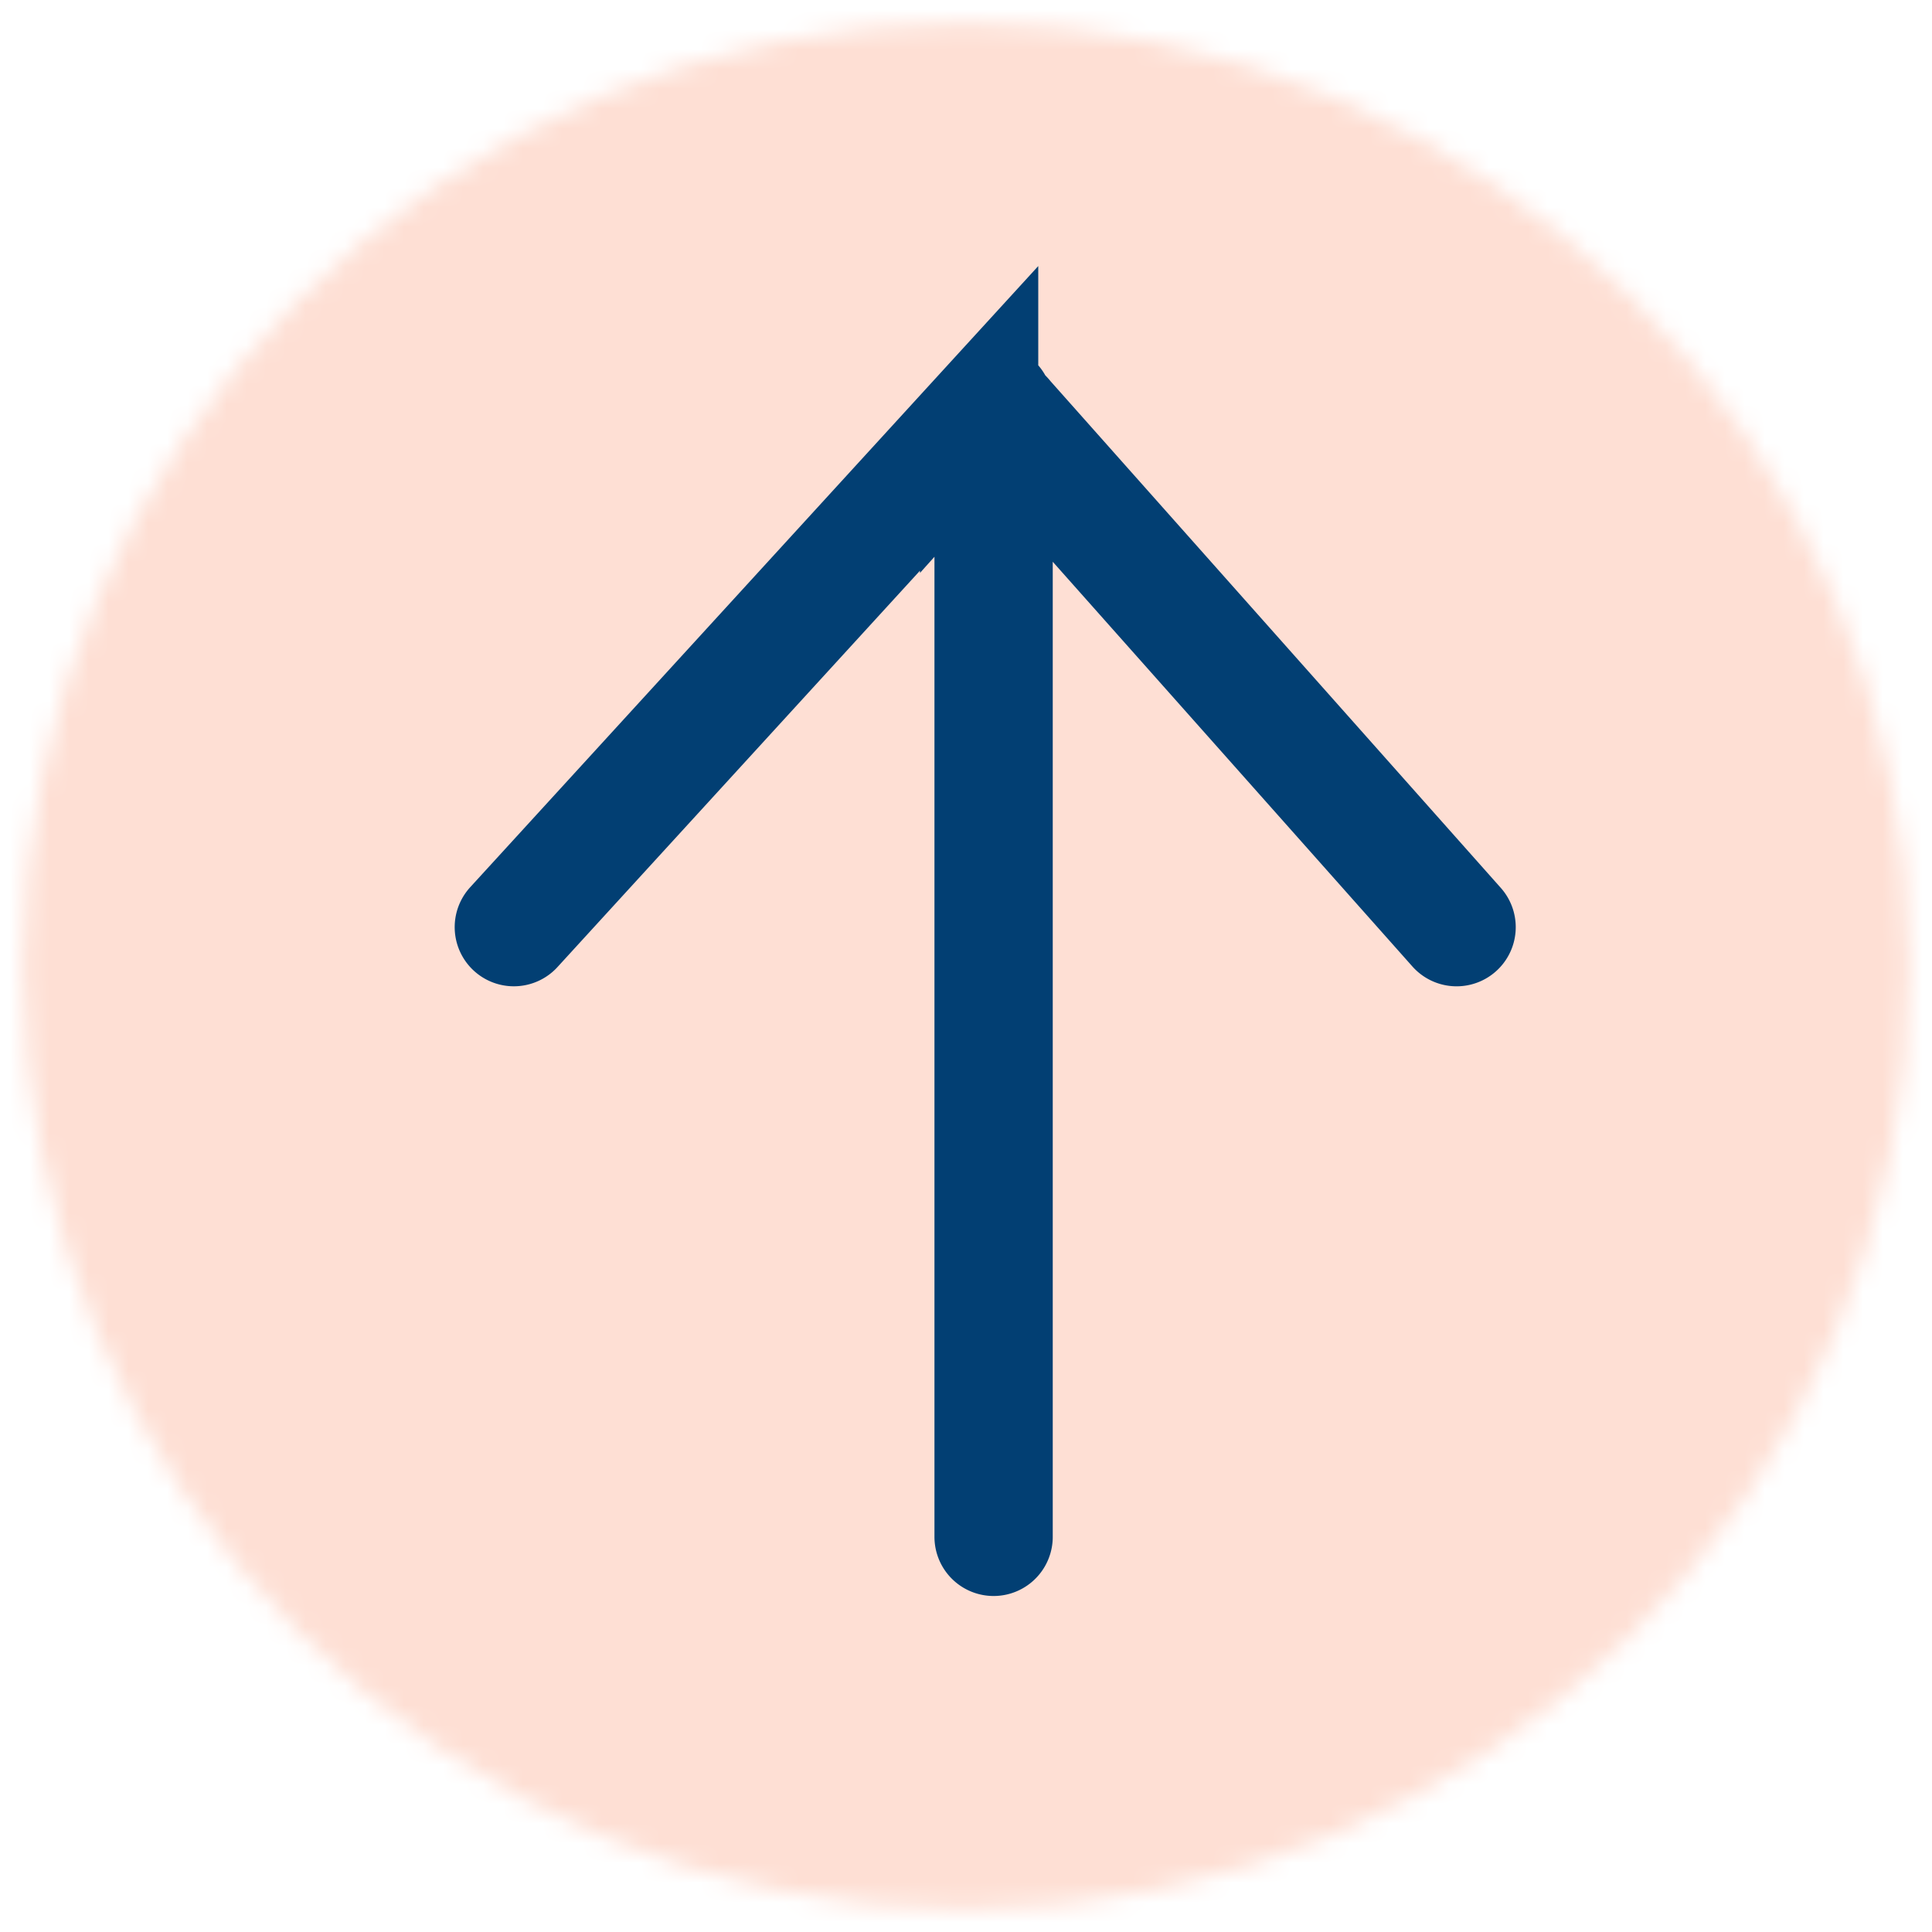 <svg width="98" height="98" viewBox="0 0 98 98" fill="none" xmlns="http://www.w3.org/2000/svg">
    <mask id="xztic0pdma" style="mask-type:luminance" maskUnits="userSpaceOnUse" x="1" y="1" width="96" height="96">
        <path d="M49 96.833c26.418 0 47.834-21.416 47.834-47.834C96.834 22.582 75.418 1.166 49 1.166c-26.417 0-47.833 21.416-47.833 47.833 0 26.418 21.416 47.834 47.833 47.834z" fill="#fff"/>
    </mask>
    <g mask="url(#xztic0pdma)">
        <mask id="8hbcal2vnb" style="mask-type:luminance" maskUnits="userSpaceOnUse" x="-1539" y="-1608" width="1681" height="10467">
            <path d="M141.167-1607.67H-1538.83V8858.5H141.167V-1607.67z" fill="#fff"/>
        </mask>
        <g mask="url(#8hbcal2vnb)">
            <path d="M98-.002H0v98h98v-98z" fill="#FEDFD4"/>
        </g>
    </g>
    <path d="M50.4 20.498v57.458M26.064 47.029l23.601-25.807a.87.87 0 0 1 1.237-.059c.023.024.047.047.058.07L73.885 47.03" stroke="#023F73" stroke-width="6" stroke-miterlimit="10" stroke-linecap="round"/>
</svg>
